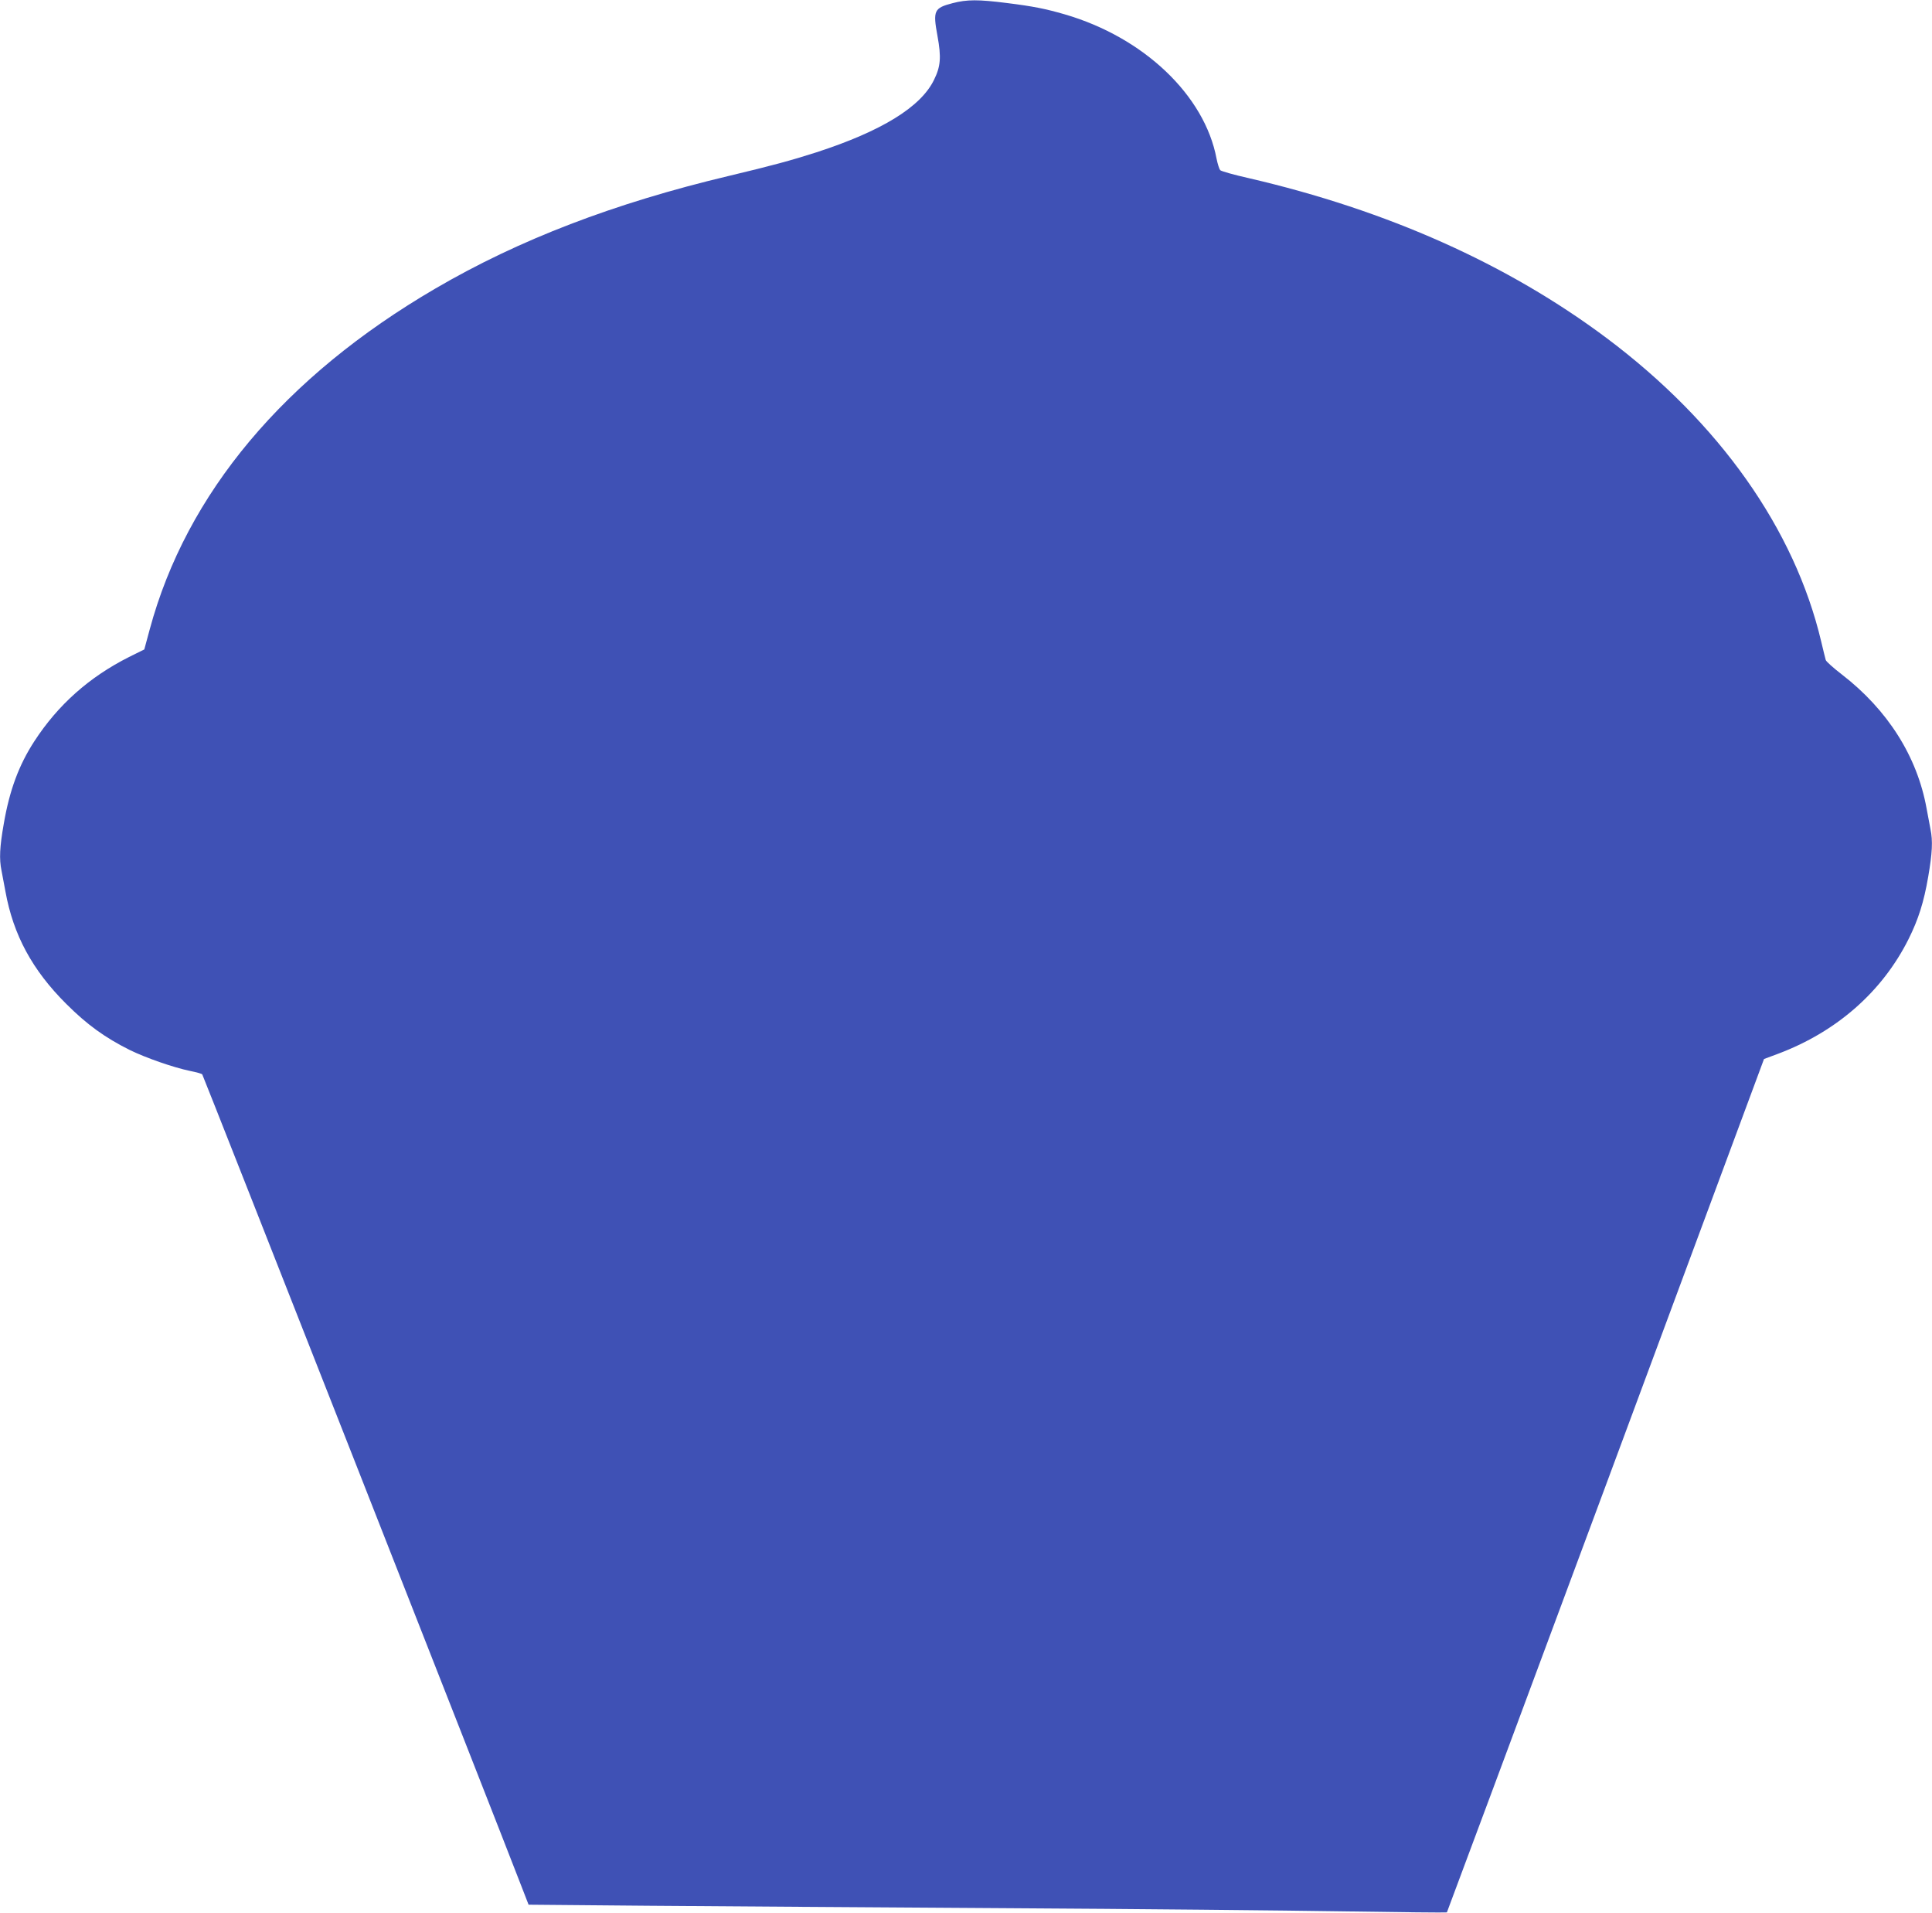 <?xml version="1.0" standalone="no"?>
<!DOCTYPE svg PUBLIC "-//W3C//DTD SVG 20010904//EN"
 "http://www.w3.org/TR/2001/REC-SVG-20010904/DTD/svg10.dtd">
<svg version="1.0" xmlns="http://www.w3.org/2000/svg"
 width="1280pt" height="1267pt" viewBox="0 0 1280 1267"
 preserveAspectRatio="xMidYMid meet">
<g transform="translate(0,1267) scale(0.1,-0.1)"
fill="#3f51b5" stroke="none">
<path d="M6311 12649 c-123 -32 -131 -49 -100 -217 26 -142 21 -202 -23 -291
-87 -180 -348 -340 -779 -480 -165 -53 -294 -88 -579 -156 -762 -181 -1392
-423 -1945 -746 -1001 -584 -1650 -1358 -1893 -2258 l-36 -133 -101 -50 c-264
-133 -471 -317 -628 -559 -102 -157 -164 -324 -202 -546 -27 -153 -31 -233
-15 -310 5 -26 17 -88 26 -138 52 -288 178 -521 403 -745 137 -137 256 -223
420 -305 106 -52 289 -116 400 -139 40 -8 77 -18 81 -23 6 -6 1942 -4930 2117
-5384 l45 -116 796 -7 c439 -3 1499 -11 2357 -16 858 -5 1867 -15 2243 -21
376 -6 685 -9 688 -7 2 3 476 1276 1053 2829 l1048 2824 94 35 c388 146 689
411 863 758 65 130 102 245 131 415 27 157 31 237 15 314 -5 26 -17 89 -26
138 -62 344 -258 653 -561 887 -56 43 -104 86 -107 96 -3 9 -16 64 -30 122
-176 745 -675 1451 -1421 2010 -656 491 -1453 847 -2372 1060 -98 22 -183 46
-189 53 -6 7 -17 41 -24 76 -79 420 -483 804 -1006 956 -128 37 -207 53 -383
75 -190 24 -264 24 -360 -1z"/>
</g>
</svg>
